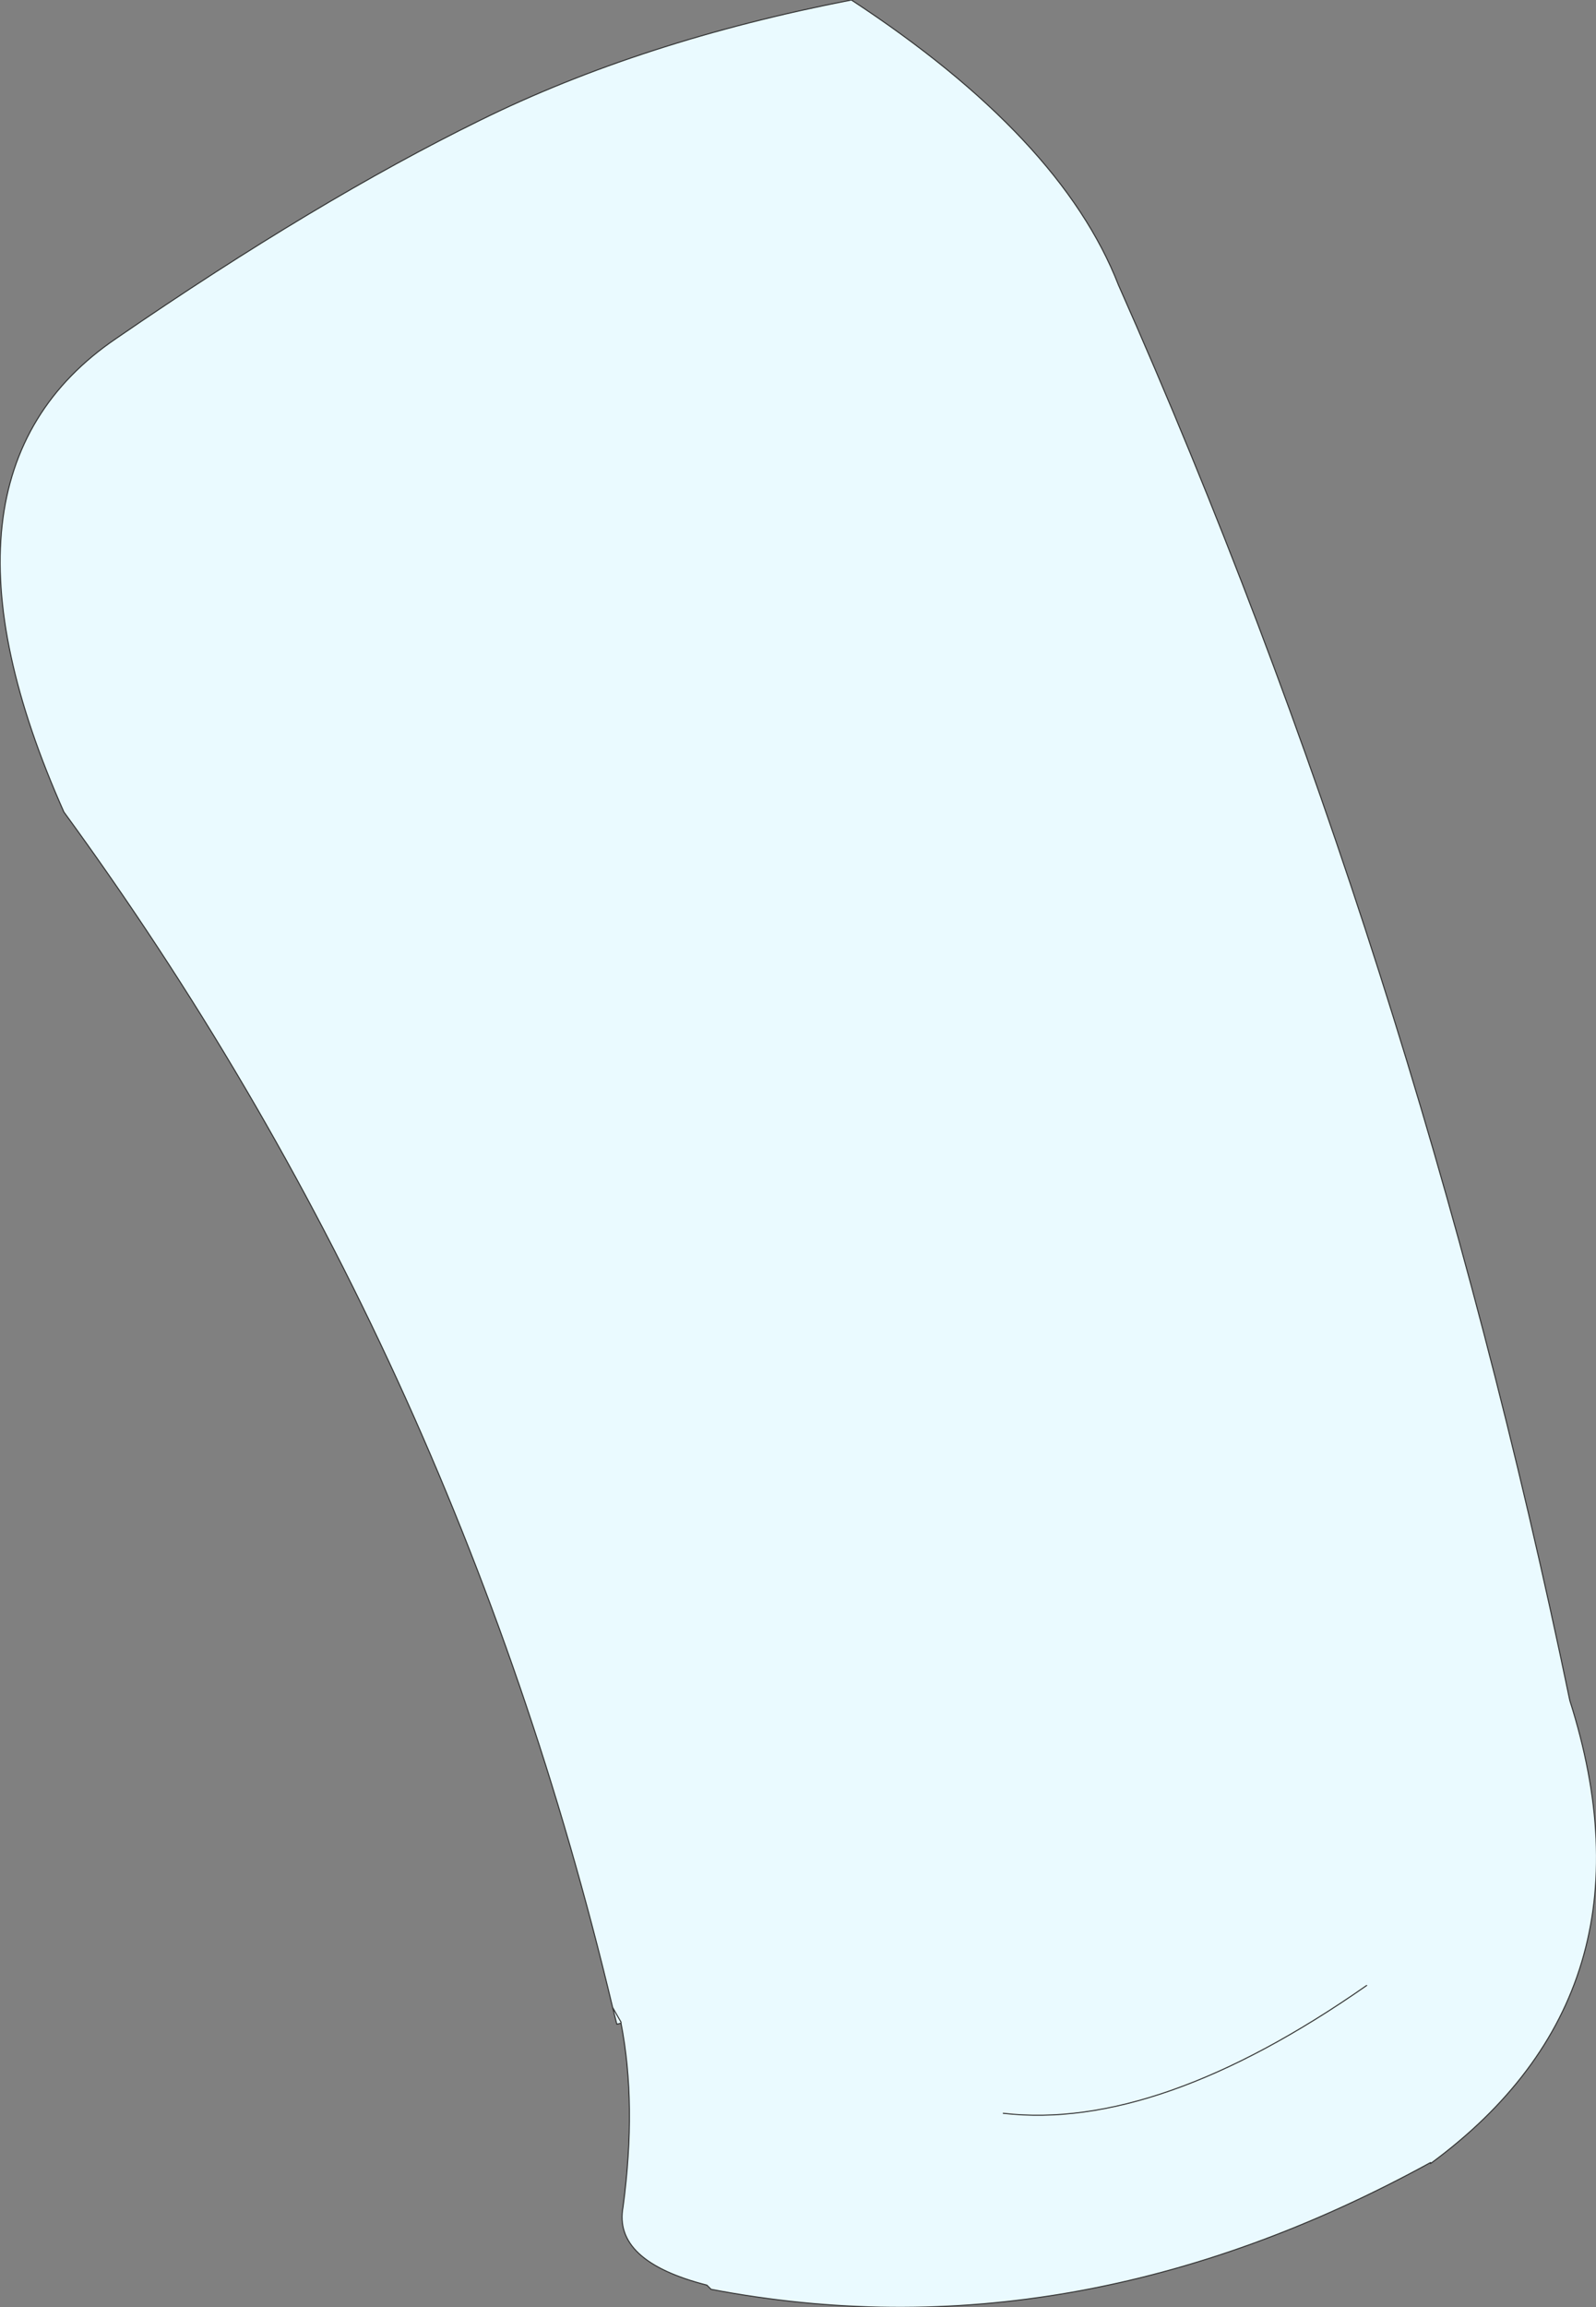 <?xml version="1.0" encoding="UTF-8" standalone="no"?>
<svg xmlns:xlink="http://www.w3.org/1999/xlink" height="110.1px" width="76.2px" xmlns="http://www.w3.org/2000/svg">
  <rect width="100%" height="100%" fill="#808080" stroke="none"/>
  <g transform="matrix(1.0, 0.0, 0.0, 1.0, 38.1, 55.05)">
    <path d="M-8.85 40.75 Q-16.35 9.3 -35.05 -16.3 -42.2 -32.35 -32.55 -38.9 -22.95 -45.5 -15.2 -49.3 -7.5 -53.1 2.55 -55.05 12.55 -48.5 15.3 -41.45 29.45 -9.55 36.85 26.1 41.3 40.05 30.2 48.2 L30.2 48.15 Q13.15 57.5 -4.15 54.2 L-4.35 54.0 Q-8.85 52.85 -8.35 50.25 -7.7 45.35 -8.45 41.5 L-8.45 41.45 -8.85 40.75 -8.45 41.45 -8.45 41.5 -8.65 41.55 -8.85 40.75 M27.15 39.7 Q17.2 46.65 9.8 45.8 17.2 46.65 27.15 39.7" fill="#eafaff" fill-rule="evenodd" stroke="none"/>
    <path d="M-8.45 41.5 Q-7.7 45.35 -8.35 50.25 -8.85 52.85 -4.35 54.0 L-4.15 54.2 Q13.15 57.5 30.2 48.15 L30.2 48.2 Q41.3 40.05 36.85 26.1 29.45 -9.55 15.3 -41.45 12.55 -48.5 2.55 -55.05 -7.5 -53.1 -15.2 -49.3 -22.95 -45.5 -32.55 -38.9 -42.2 -32.35 -35.05 -16.3 -16.35 9.3 -8.85 40.75 L-8.45 41.45 -8.45 41.5 -8.65 41.55 -8.85 40.75 M9.8 45.8 Q17.2 46.65 27.15 39.7" fill="none" stroke="#333333" stroke-linecap="round" stroke-linejoin="round" stroke-width="0.05"/>
  </g>
</svg>

